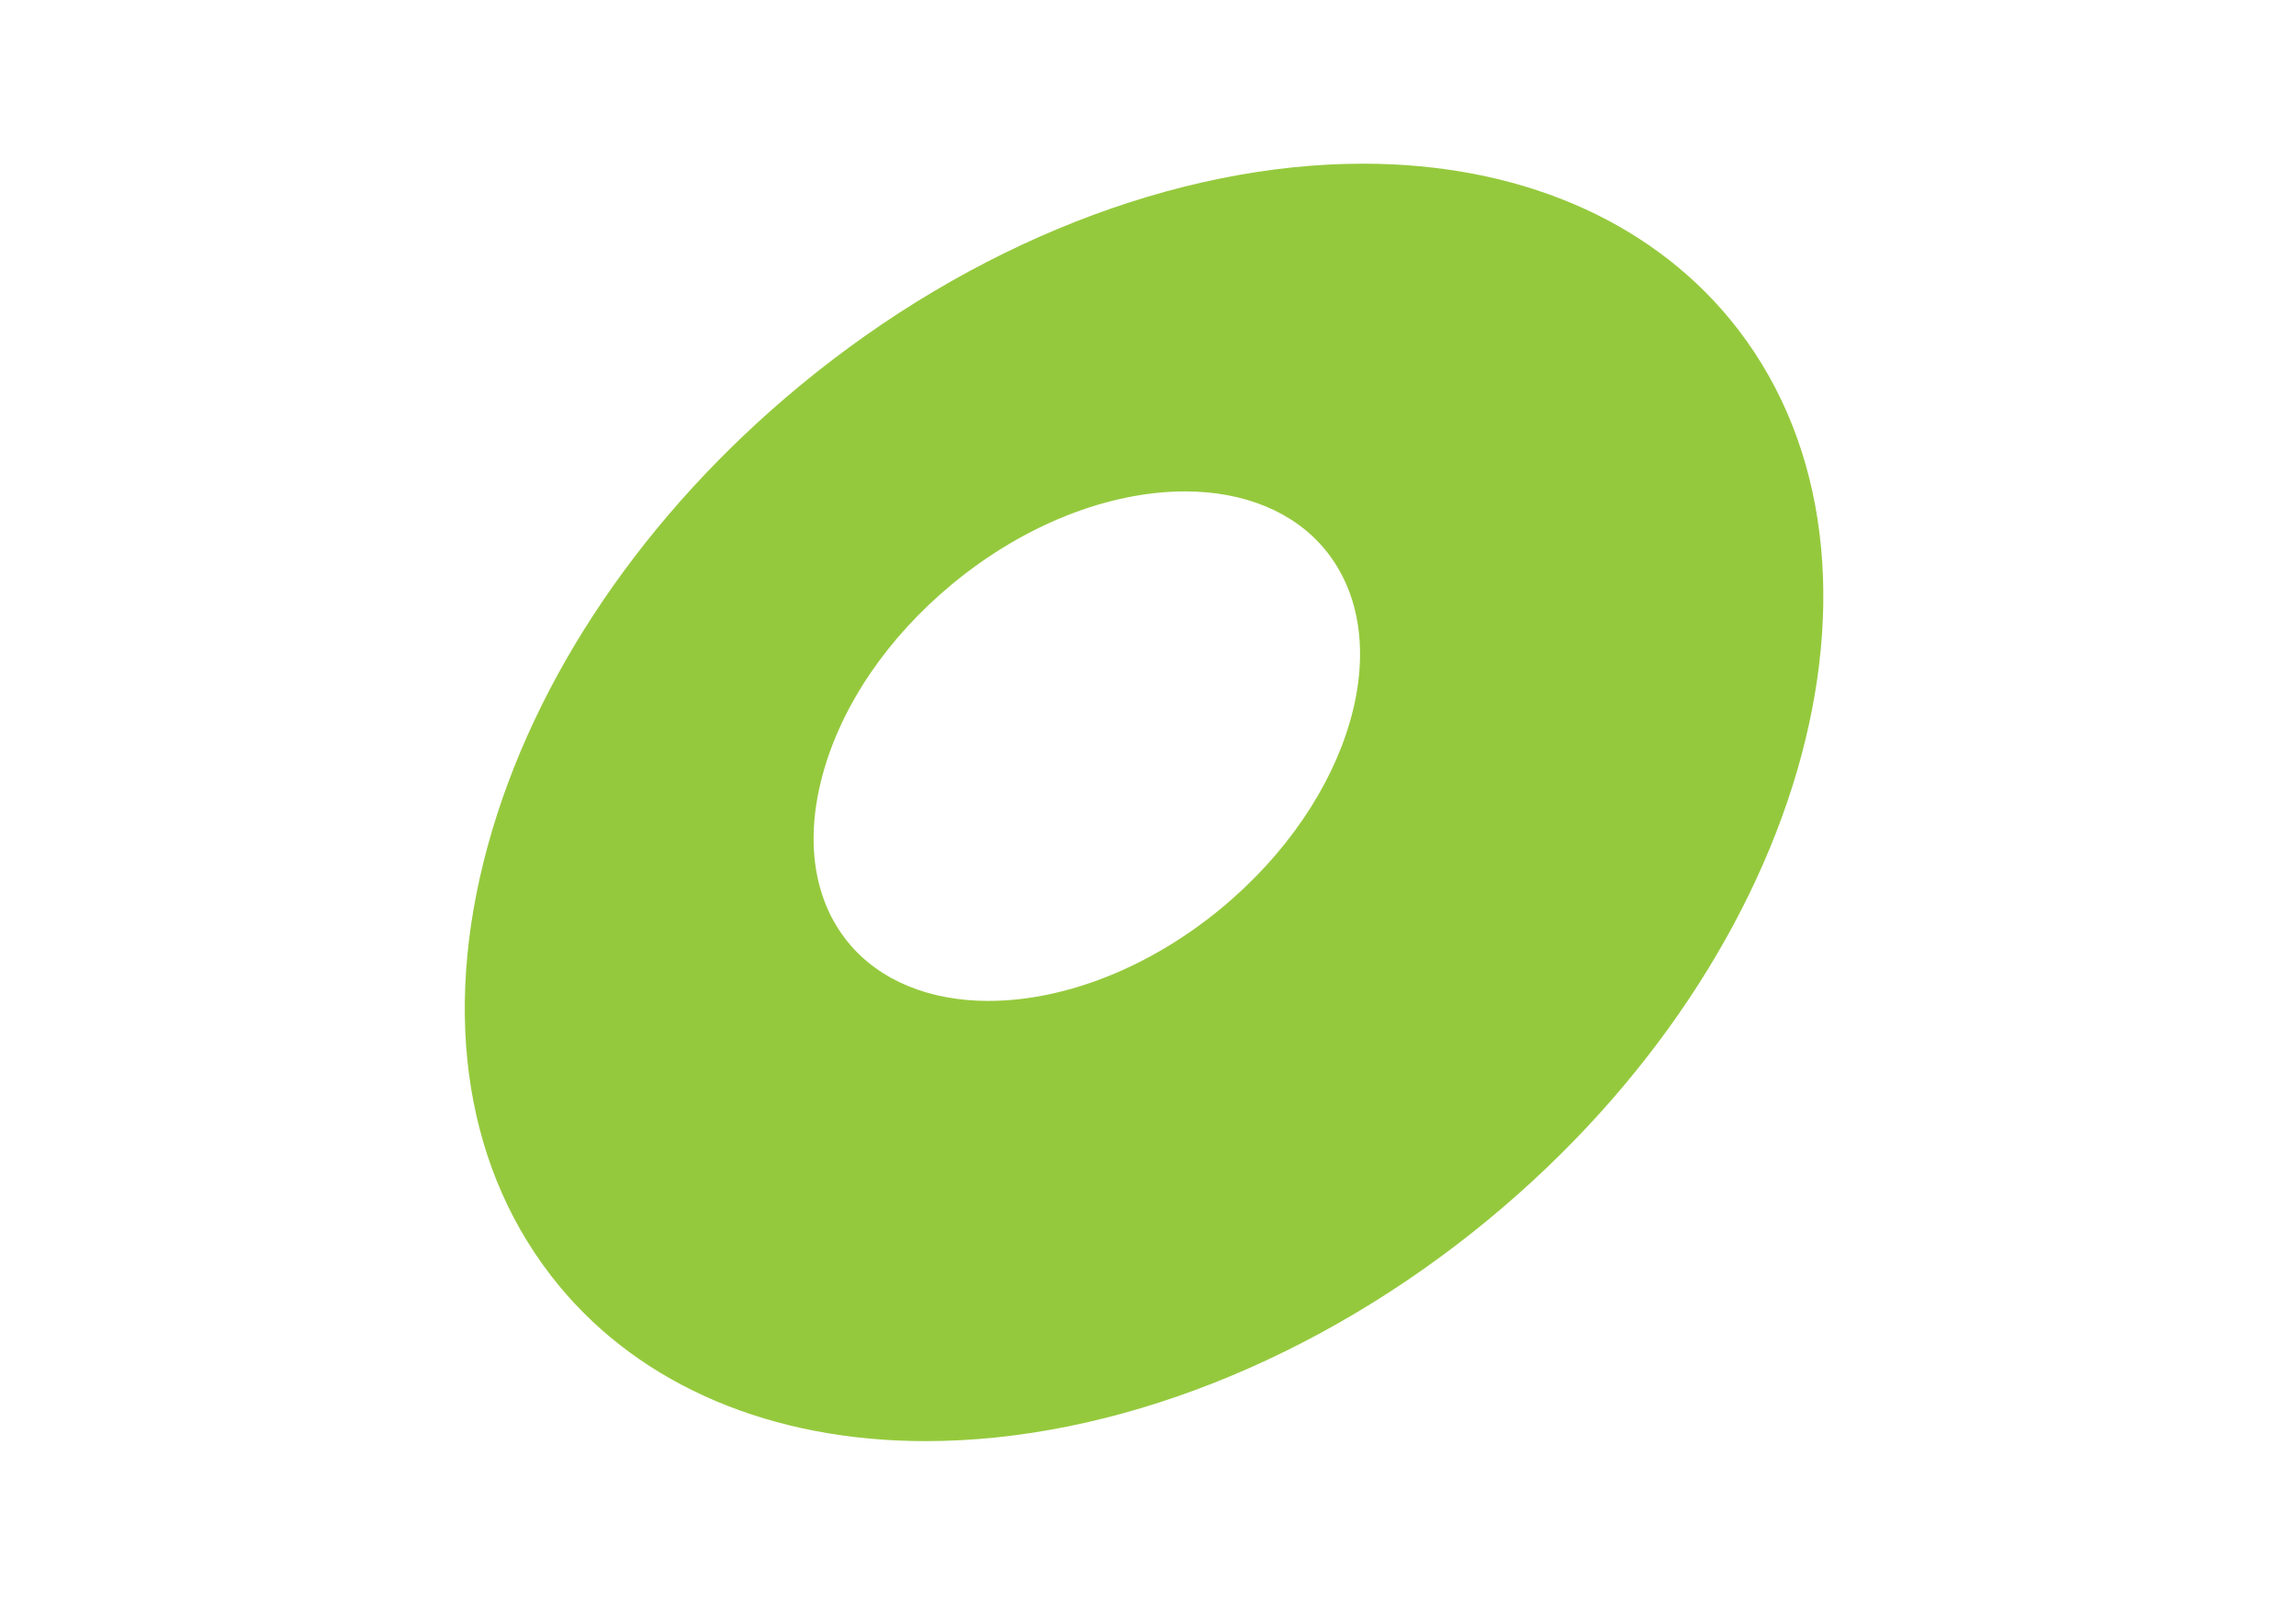<?xml version="1.0" encoding="UTF-8" standalone="no"?>
<!DOCTYPE svg PUBLIC "-//W3C//DTD SVG 1.1//EN" "http://www.w3.org/Graphics/SVG/1.1/DTD/svg11.dtd">
<svg width="100%" height="100%" viewBox="0 0 2134 1500" version="1.1" xmlns="http://www.w3.org/2000/svg" xmlns:xlink="http://www.w3.org/1999/xlink" xml:space="preserve" xmlns:serif="http://www.serif.com/" style="fill-rule:evenodd;clip-rule:evenodd;stroke-linejoin:round;stroke-miterlimit:2;">
    <g transform="matrix(1,0,0,1,-11.068,0)">
        <g id="Annular" transform="matrix(8.333,0,0,8.333,11.068,0)">
            <rect x="0" y="0" width="256" height="180" style="fill:none;"/>
            <g transform="matrix(1,0,0,1,132.185,124.159)">
                <g id="_1-annular" serif:id="1-annular">
                    <path d="M0,-69.362C-8.558,-69.362 -18.007,-65.611 -25.927,-59.071C-33.147,-53.112 -38.292,-45.569 -40.413,-37.831C-42.449,-30.409 -41.429,-23.728 -37.542,-19.019C-34.095,-14.844 -28.556,-12.545 -21.945,-12.545C-13.387,-12.545 -3.937,-16.295 3.984,-22.834C18.633,-34.929 23.843,-52.898 15.597,-62.888C12.15,-67.063 6.611,-69.362 0,-69.362M-28.936,36.544C-46.085,36.543 -60.607,30.39 -69.829,19.219C-80.19,6.67 -83.012,-10.764 -77.773,-29.87C-72.621,-48.661 -60.245,-66.883 -42.925,-81.181C-23.896,-96.894 -1.012,-105.906 19.857,-105.906C37.005,-105.906 51.529,-99.754 60.752,-88.582C81.919,-62.941 69.851,-17.902 33.849,11.818C14.817,27.532 -8.067,36.544 -28.931,36.544L-28.936,36.544Z" style="fill:rgb(149,201,61);fill-rule:nonzero;"/>
                </g>
            </g>
        </g>
    </g>
</svg>
